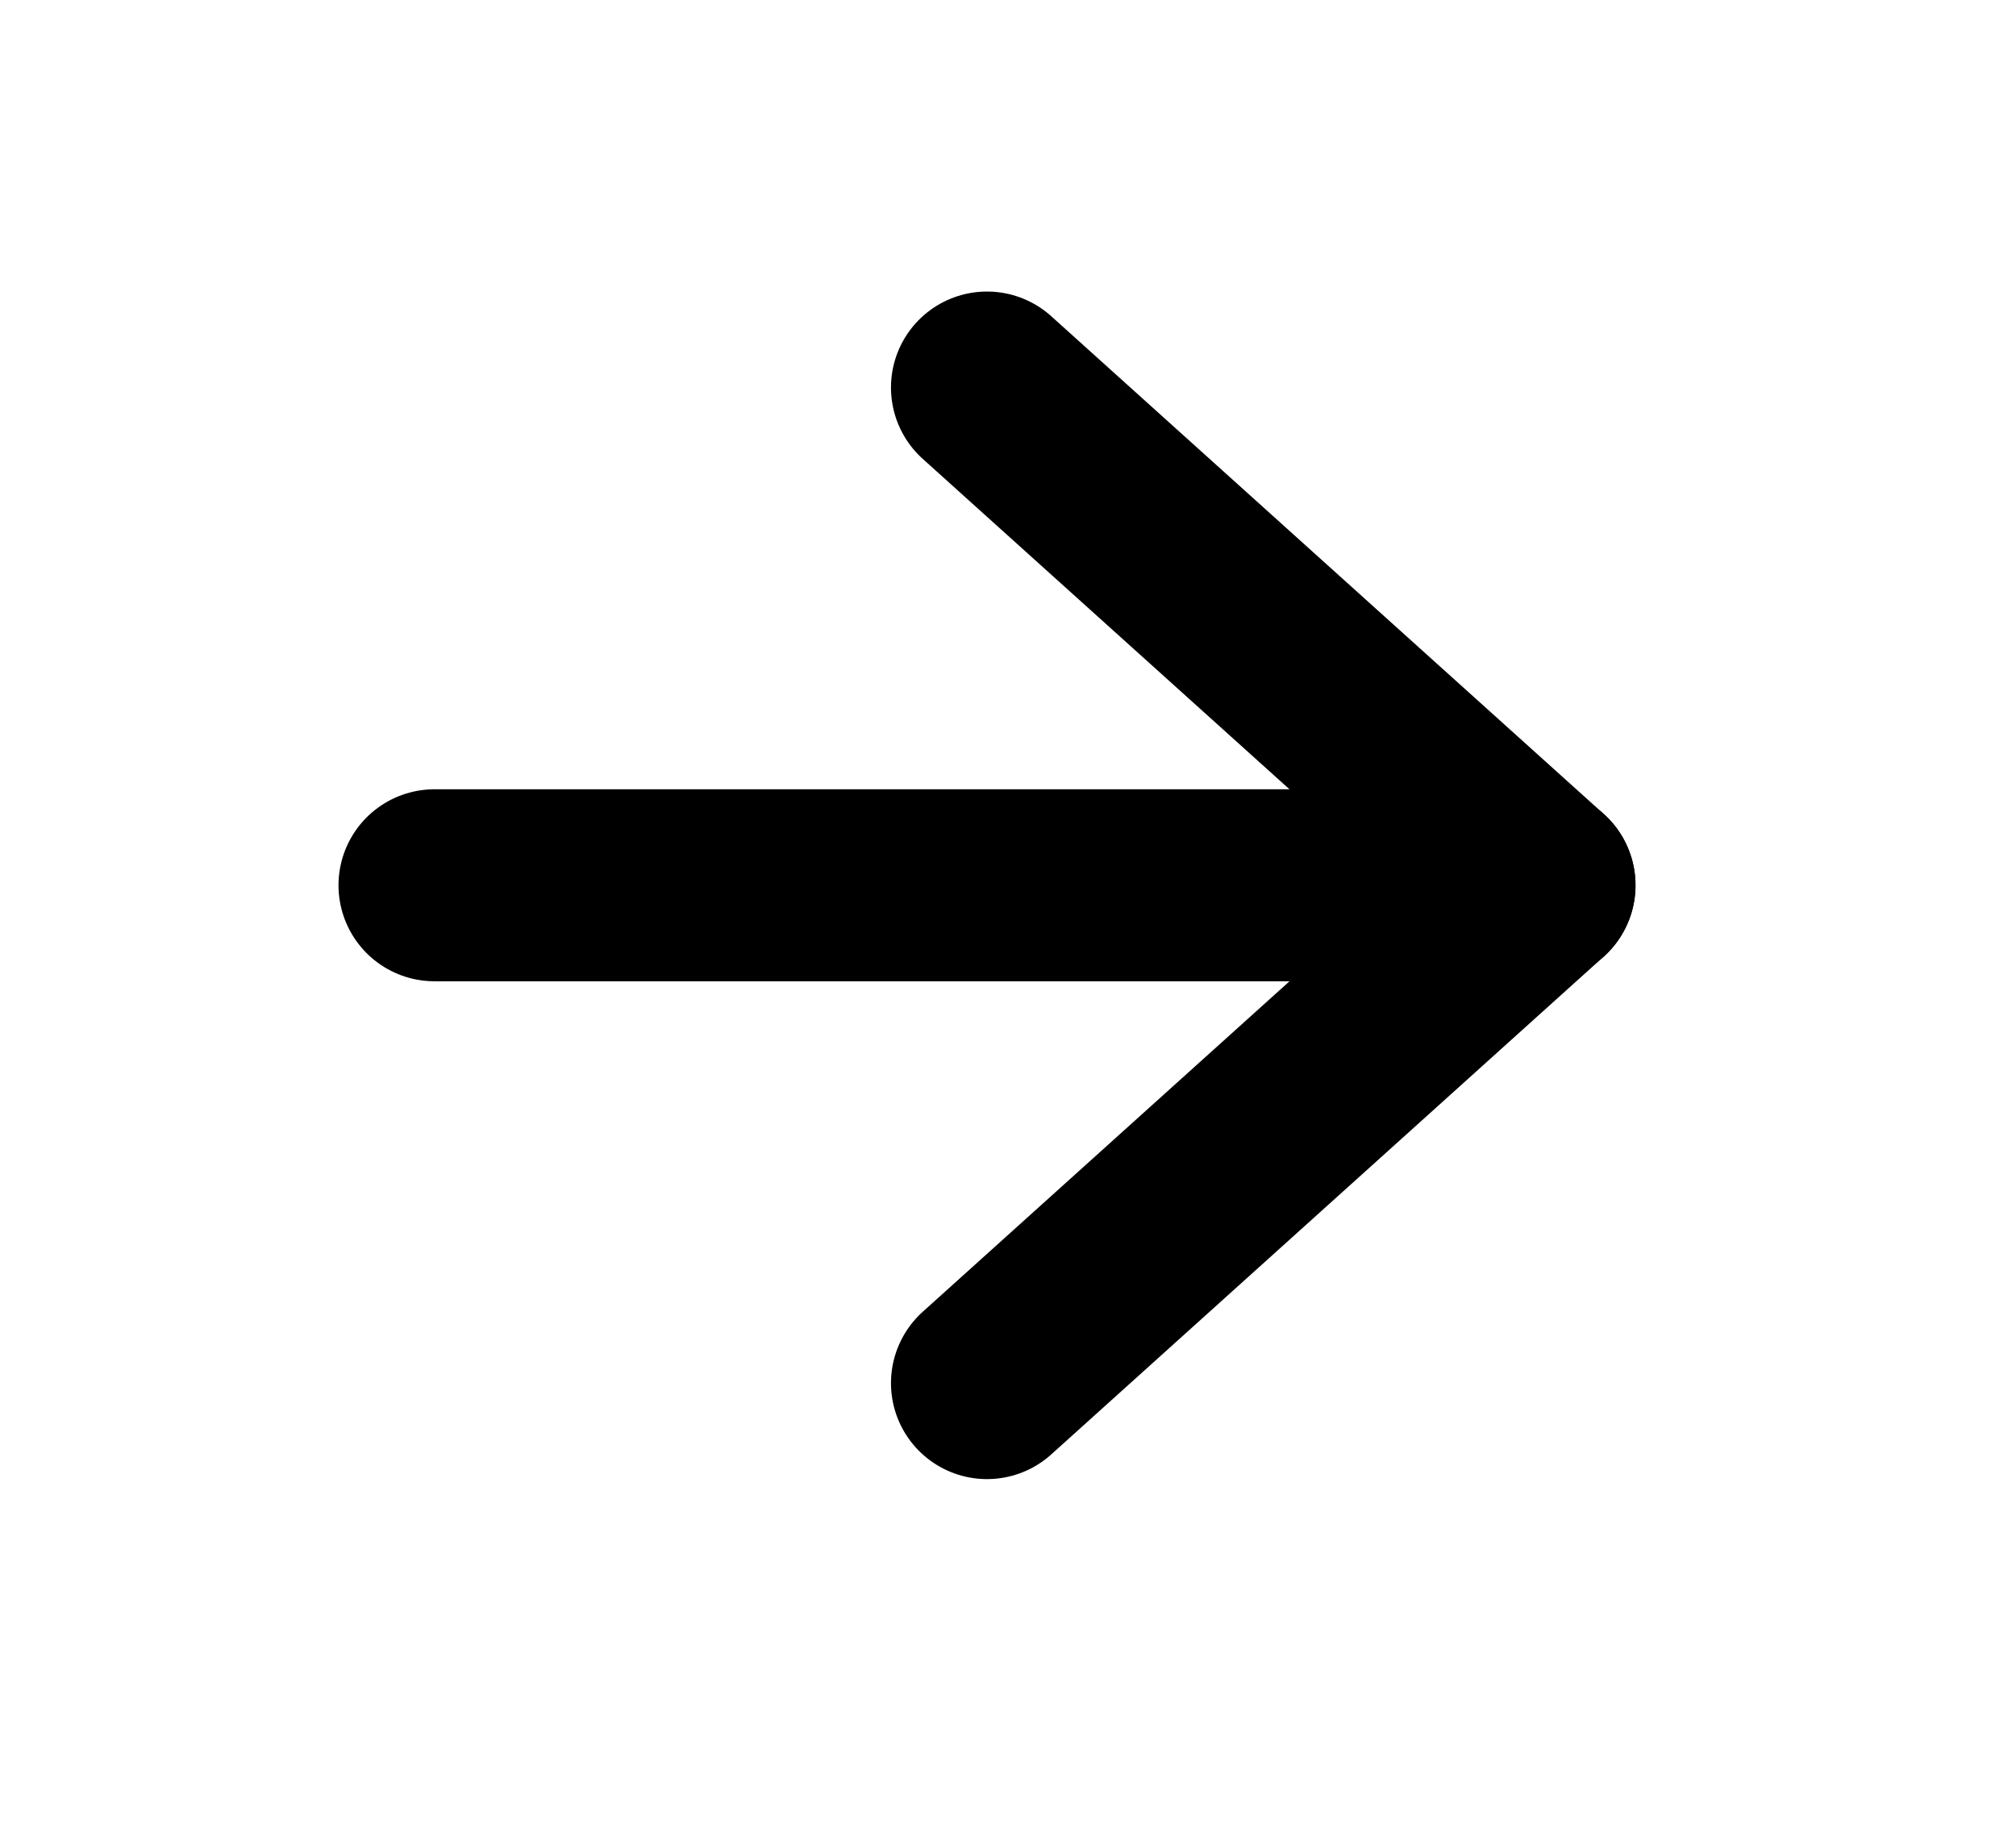 <svg width="21" height="19" viewBox="0 0 21 19" fill="none" xmlns="http://www.w3.org/2000/svg">
<path d="M4.526 9.222H16.037" stroke="black" stroke-width="2" stroke-linecap="round" stroke-linejoin="round"/>
<path d="M10.281 4.037L16.036 9.222L10.281 14.408" stroke="black" stroke-width="2" stroke-linecap="round" stroke-linejoin="round"/>
</svg>
